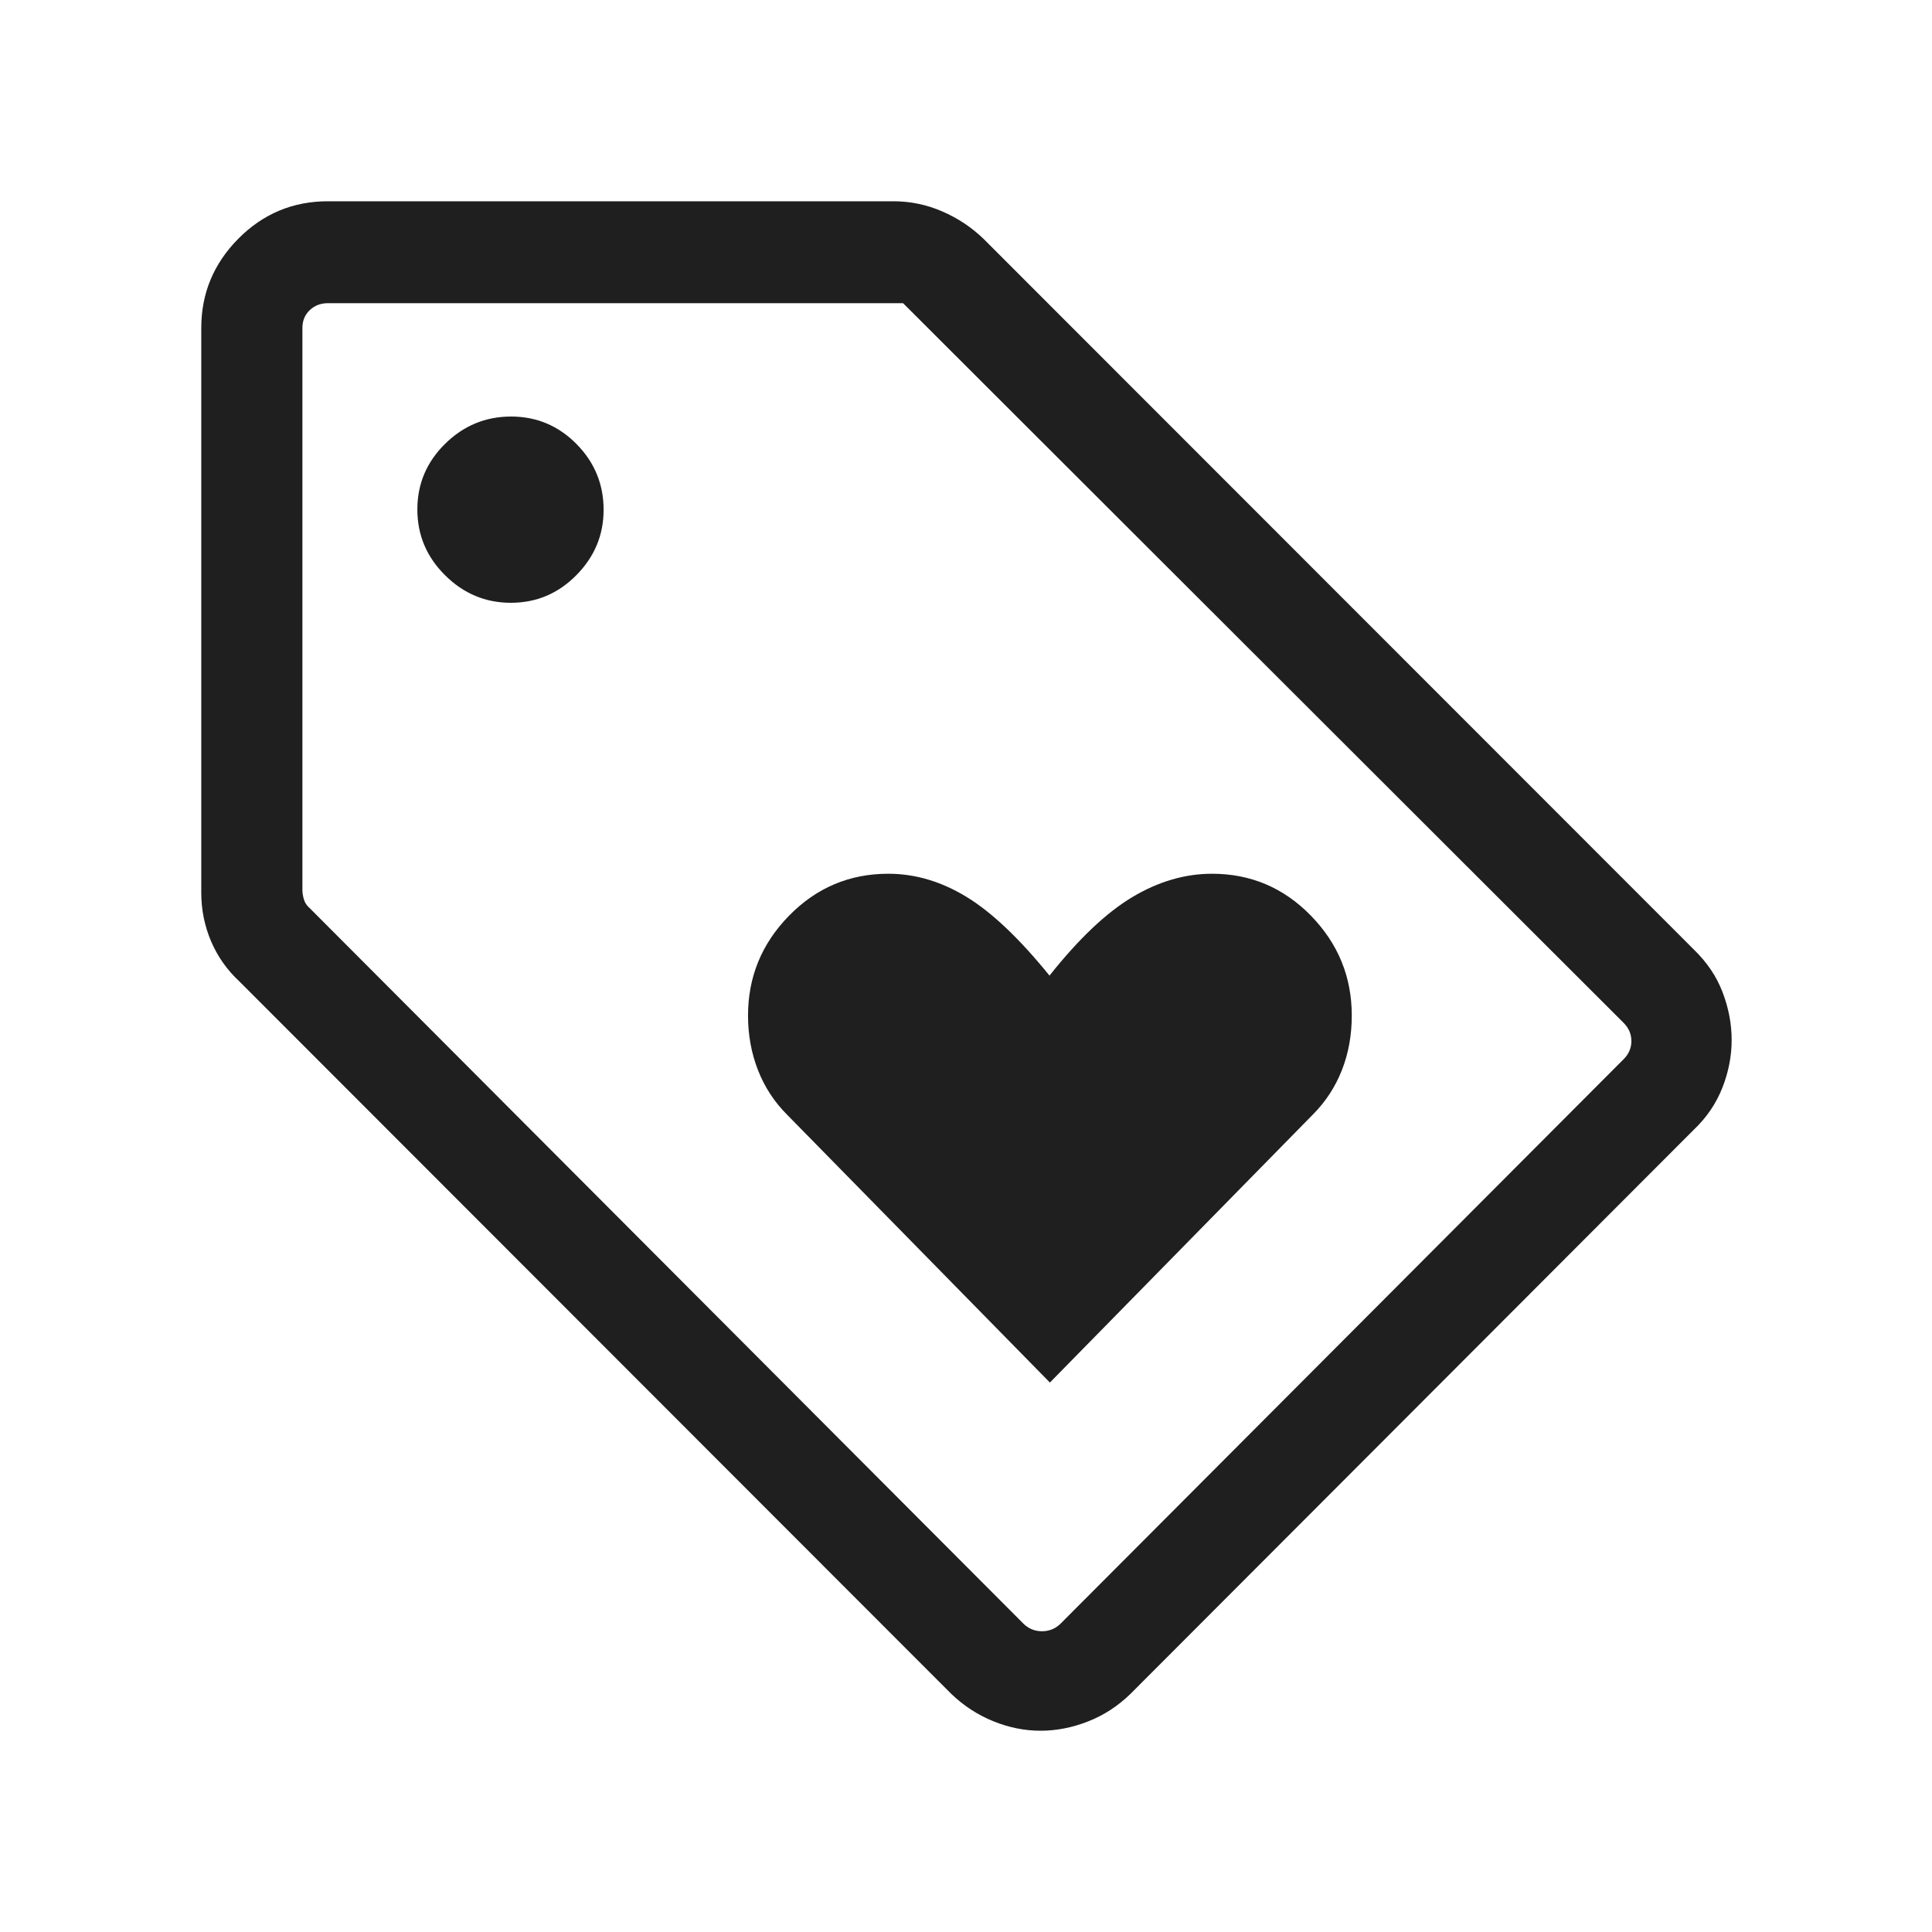 <svg width="40" height="40" viewBox="0 0 40 40" fill="none" xmlns="http://www.w3.org/2000/svg">
<path d="M21.737 28.624L27.178 23.079C27.444 22.813 27.645 22.505 27.782 22.157C27.919 21.809 27.987 21.432 27.987 21.026C27.987 20.225 27.705 19.536 27.14 18.957C26.576 18.379 25.894 18.09 25.094 18.09C24.534 18.09 23.985 18.25 23.446 18.572C22.908 18.893 22.335 19.435 21.729 20.199C21.106 19.431 20.533 18.887 20.009 18.568C19.485 18.249 18.946 18.09 18.391 18.09C17.588 18.09 16.904 18.379 16.337 18.958C15.77 19.537 15.487 20.226 15.487 21.027C15.487 21.429 15.556 21.805 15.693 22.155C15.829 22.505 16.03 22.813 16.296 23.079L21.737 28.624ZM35.07 23.388L23.405 35.07C23.143 35.325 22.849 35.515 22.523 35.642C22.196 35.77 21.869 35.833 21.542 35.833C21.215 35.833 20.891 35.768 20.569 35.638C20.247 35.508 19.955 35.319 19.695 35.07L4.949 20.312C4.699 20.08 4.506 19.805 4.37 19.488C4.235 19.171 4.167 18.835 4.167 18.48V6.79C4.167 6.074 4.423 5.458 4.935 4.941C5.447 4.425 6.065 4.167 6.79 4.167H18.497C18.848 4.167 19.185 4.237 19.508 4.377C19.832 4.517 20.117 4.707 20.365 4.947L35.07 19.66C35.342 19.923 35.541 20.218 35.665 20.545C35.79 20.873 35.852 21.202 35.852 21.532C35.852 21.864 35.788 22.194 35.66 22.52C35.531 22.847 35.335 23.136 35.07 23.388ZM21.95 33.624L33.615 21.93C33.722 21.824 33.776 21.698 33.776 21.554C33.776 21.41 33.722 21.284 33.615 21.177L18.697 6.277H6.79C6.64 6.277 6.514 6.325 6.413 6.421C6.312 6.517 6.261 6.64 6.261 6.79V18.426C6.261 18.49 6.272 18.556 6.293 18.624C6.314 18.692 6.351 18.749 6.405 18.795L21.197 33.624C21.303 33.724 21.429 33.773 21.573 33.773C21.718 33.773 21.843 33.724 21.95 33.624ZM10.576 12.48C11.104 12.48 11.557 12.289 11.932 11.909C12.309 11.528 12.497 11.077 12.497 10.555C12.497 10.024 12.309 9.57 11.934 9.191C11.559 8.813 11.108 8.624 10.582 8.624C10.052 8.624 9.596 8.813 9.214 9.19C8.832 9.567 8.641 10.019 8.641 10.548C8.641 11.076 8.832 11.531 9.215 11.91C9.597 12.29 10.051 12.48 10.576 12.48Z" fill="#1F1F1F"/>
</svg>
